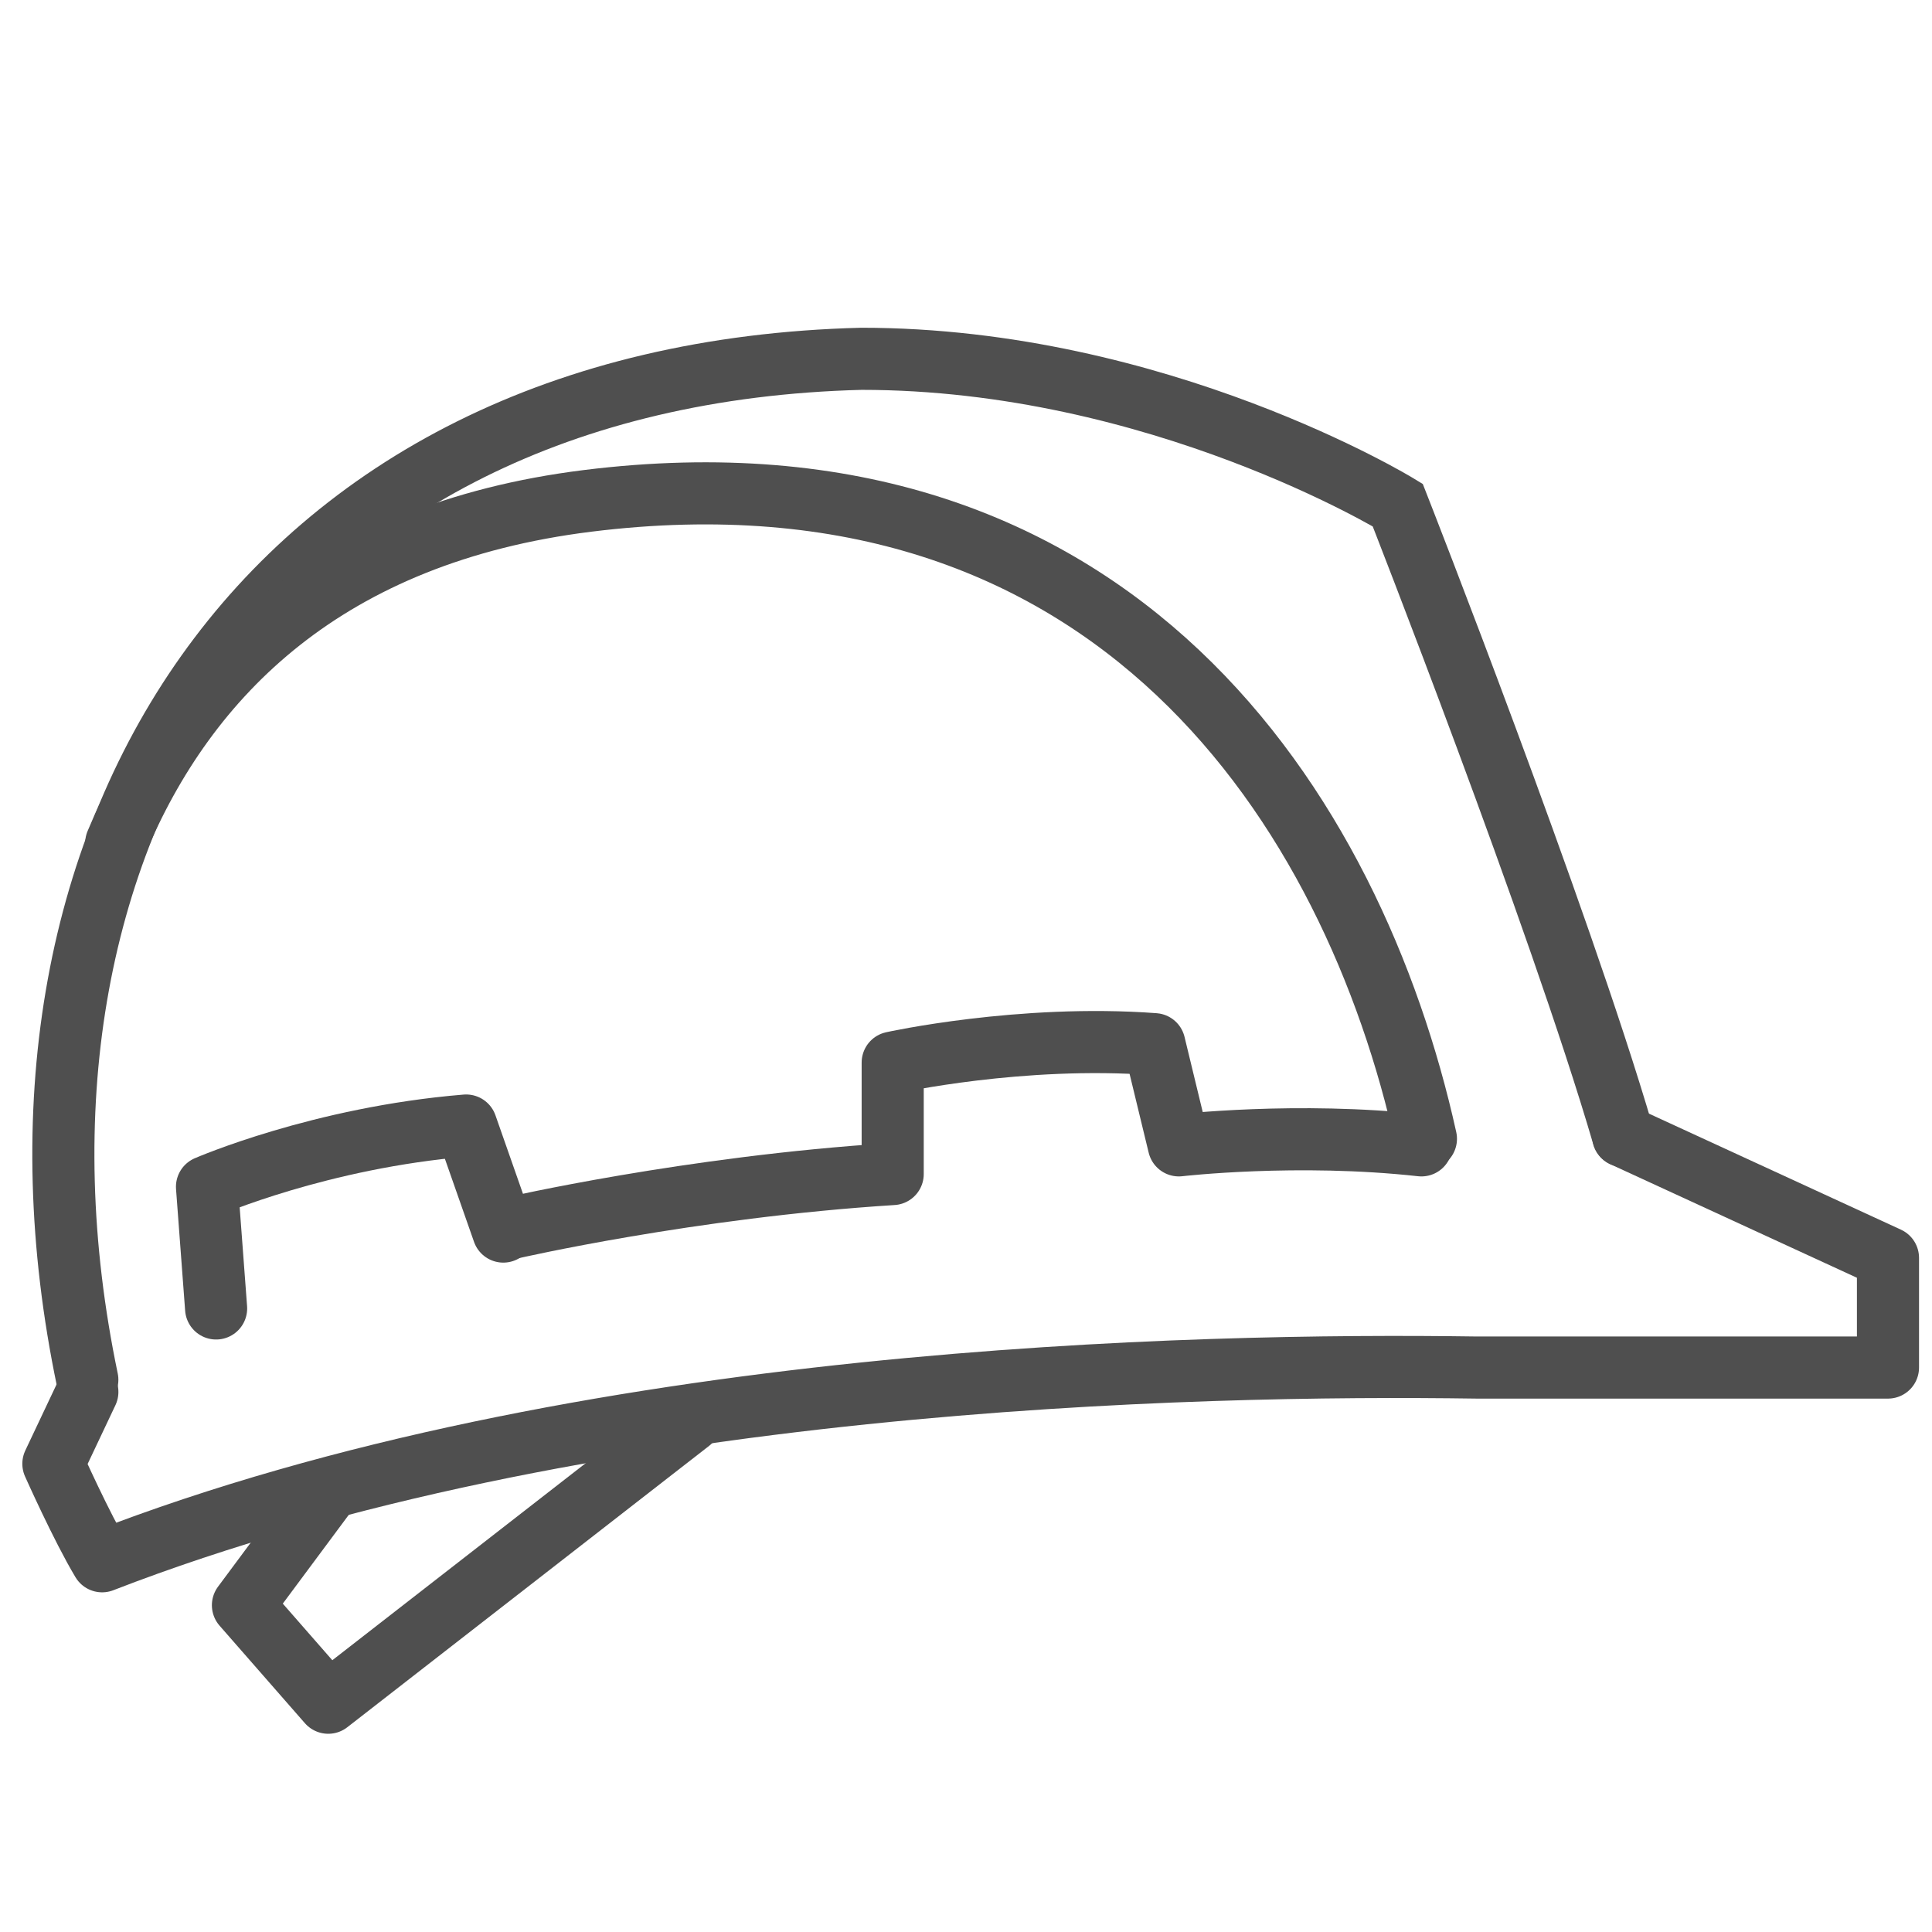 <svg width="70" height="70" viewBox="0 0 70 70" fill="none" xmlns="http://www.w3.org/2000/svg">
<path d="M3.164 49.991C-0.892 30.546 9.396 13.555 31.21 13C41.968 13 50.642 18.3 50.642 18.3C50.642 18.3 56.473 33.162 58.811 41.158" stroke="#4F4F4F" stroke-width="2.25" stroke-linecap="round"/>
<path d="M58.812 41.158L68.405 45.575V49.549H53.512C43.354 49.402 21.012 49.855 3.7 56.568C2.954 55.325 1.934 53.035 1.934 53.035L3.165 50.432" stroke="#4F4F4F" stroke-width="2.25" stroke-linecap="round" stroke-linejoin="round"/>
<path d="M11.893 54L8.802 58.16L11.893 61.693L25 51.5" stroke="#4F4F4F" stroke-width="2.25" stroke-linecap="round" stroke-linejoin="round"/>
<path d="M51.664 41.261C49.045 29.423 40.438 15.767 21.286 18.148C11.865 19.32 6.762 24.423 4.211 30.546" stroke="#4F4F4F" stroke-width="2.25" stroke-linecap="round" stroke-linejoin="round"/>
<path d="M7.83 47.408L7.5 43C7.5 43 11.608 41.213 16.889 40.78L18.236 44.622" stroke="#4F4F4F" stroke-width="2.25" stroke-linecap="round" stroke-linejoin="round"/>
<path d="M18.5 44.5C18.5 44.5 25 43 32.344 42.538L32.344 38.5C32.344 38.5 36.995 37.473 41.824 37.832L42.712 41.499C42.712 41.499 47 41 51.5 41.499" stroke="#4F4F4F" stroke-width="2.25" stroke-linecap="round" stroke-linejoin="round"/>
</svg>
